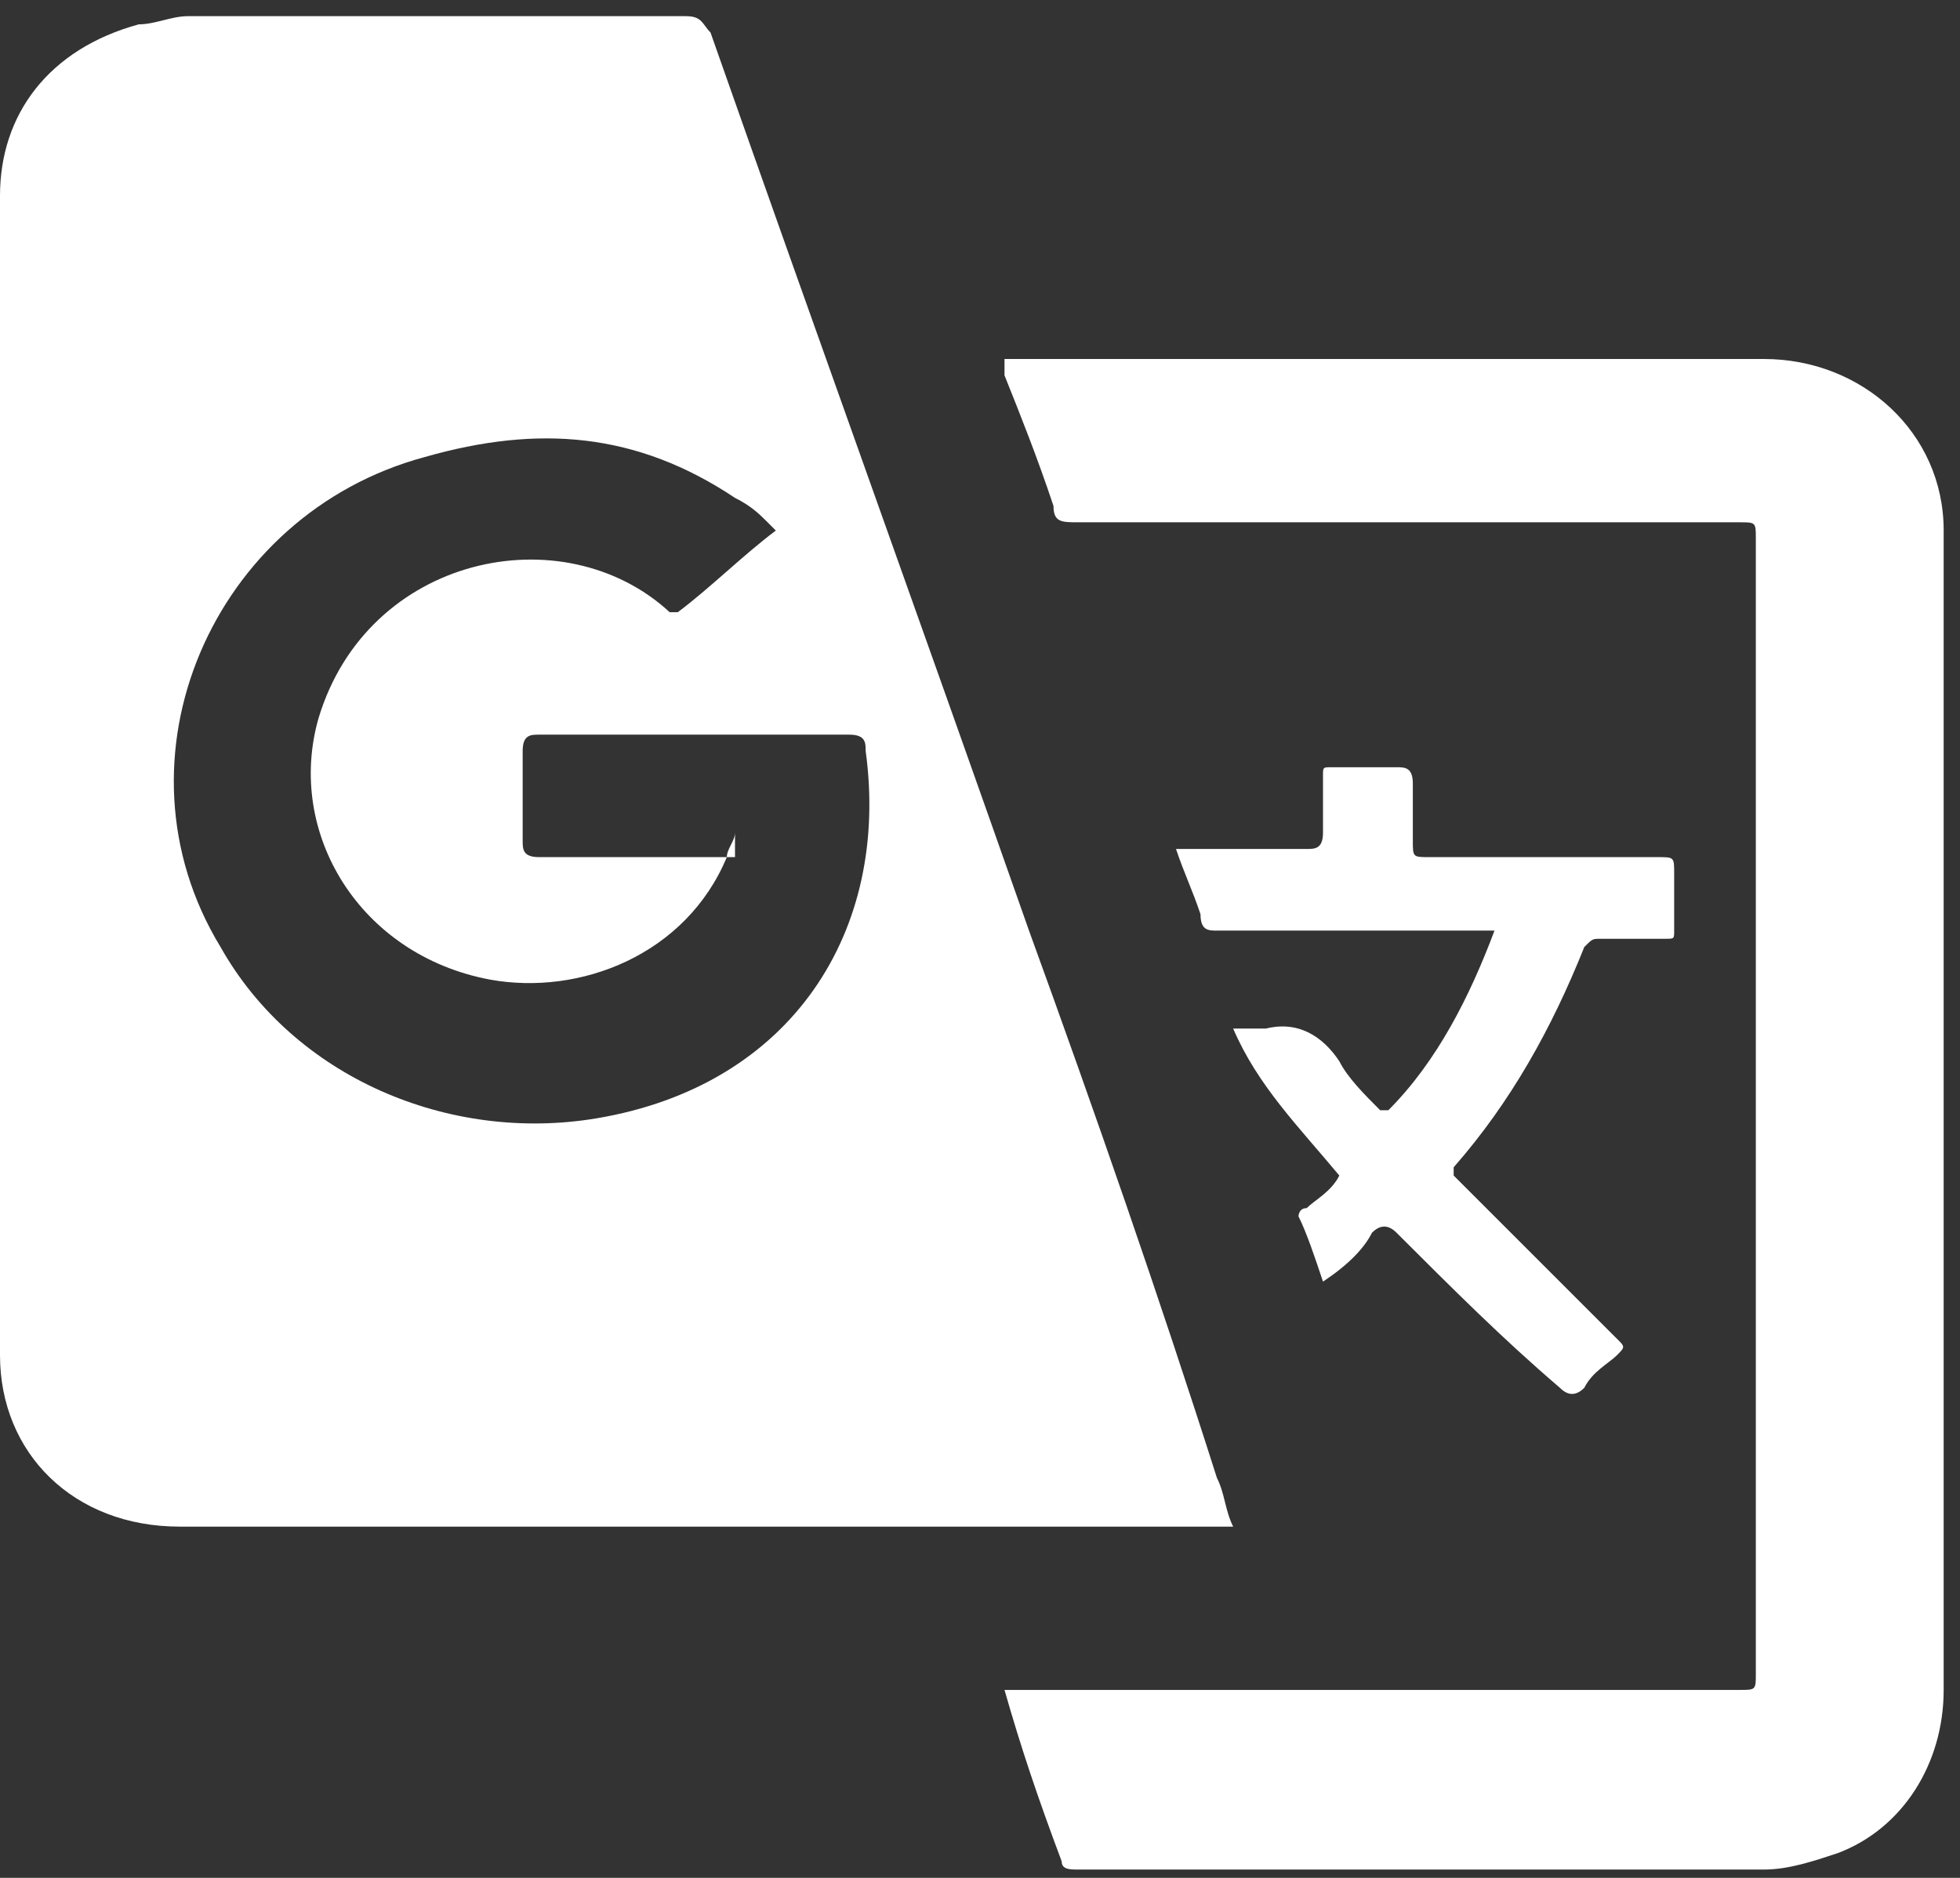 <svg width="24" height="23" viewBox="0 0 24 23" fill="none" xmlns="http://www.w3.org/2000/svg">
<rect x="0" y="0" width="24" height="23" fill="#333333" stroke="none"/>
<path d="M15.1 18.698C15 18.698 15 18.698 14.9 18.698C10.7 18.698 6.5 18.698 2.2 18.698C0.9 18.698 0 17.798 0 16.598C0 11.898 0 7.098 0 2.398C0 1.398 0.6 0.598 1.7 0.298C1.9 0.298 2.1 0.198 2.3 0.198C4.3 0.198 6.4 0.198 8.4 0.198C8.6 0.198 8.6 0.298 8.7 0.398C10 4.098 11.3 7.698 12.6 11.398C13.4 13.598 14.2 15.898 14.9 18.098C15 18.298 15 18.498 15.1 18.698ZM9 10.198C9 10.298 8.9 10.398 8.9 10.498C8.4 11.698 7.1 12.198 6 11.998C4.4 11.698 3.5 10.198 3.9 8.798C4.5 6.798 6.9 6.298 8.2 7.498C8.2 7.498 8.2 7.498 8.3 7.498C8.7 7.198 9.1 6.798 9.5 6.498L9.4 6.398C9.3 6.298 9.2 6.198 9 6.098C7.8 5.298 6.6 5.198 5.2 5.598C2.6 6.298 1.3 9.298 2.7 11.598C3.6 13.198 5.5 13.998 7.3 13.698C9.7 13.298 10.9 11.398 10.6 9.198C10.6 9.098 10.6 8.998 10.4 8.998C9.1 8.998 7.9 8.998 6.6 8.998C6.5 8.998 6.4 8.998 6.4 9.198C6.4 9.598 6.4 9.898 6.4 10.298C6.4 10.398 6.4 10.498 6.6 10.498C7.3 10.498 8 10.498 8.7 10.498H9V10.198Z" fill="white"/>
<path d="M12.3 20.698H12.5C15.4 20.698 18.4 20.698 21.3 20.698C21.5 20.698 21.5 20.698 21.5 20.497C21.5 15.898 21.5 11.197 21.5 6.597C21.5 6.397 21.5 6.397 21.3 6.397C18.6 6.397 15.9 6.397 13.2 6.397C13 6.397 12.9 6.397 12.9 6.197C12.7 5.597 12.5 5.097 12.3 4.597C12.3 4.597 12.3 4.497 12.3 4.397C12.4 4.397 12.4 4.397 12.5 4.397C15.5 4.397 18.6 4.397 21.6 4.397C22.8 4.397 23.8 5.297 23.8 6.497C23.8 7.397 23.8 8.397 23.8 9.297C23.8 13.098 23.8 16.898 23.8 20.698C23.8 21.598 23.3 22.398 22.5 22.698C22.2 22.797 21.9 22.898 21.6 22.898C18.8 22.898 16 22.898 13.2 22.898C13.1 22.898 13 22.898 13 22.797C12.7 21.997 12.5 21.398 12.3 20.698C12.3 20.797 12.3 20.797 12.3 20.698Z" fill="white"/>
<path d="M16.2 15.697C16.1 15.398 16 15.098 15.9 14.898C15.9 14.898 15.9 14.797 16 14.797C16.1 14.697 16.3 14.598 16.4 14.398C15.9 13.797 15.4 13.297 15.1 12.598C15.3 12.598 15.4 12.598 15.5 12.598C15.9 12.498 16.2 12.697 16.4 12.998C16.5 13.197 16.7 13.398 16.9 13.598C16.9 13.598 16.9 13.598 17 13.598C17.6 12.998 18 12.197 18.3 11.398H18.1C17 11.398 16 11.398 14.9 11.398C14.8 11.398 14.7 11.398 14.7 11.197C14.6 10.898 14.5 10.697 14.4 10.398C14.5 10.398 14.5 10.398 14.6 10.398C15.1 10.398 15.5 10.398 16 10.398C16.1 10.398 16.2 10.398 16.2 10.197C16.2 9.997 16.2 9.697 16.2 9.497C16.2 9.397 16.2 9.397 16.3 9.397C16.6 9.397 16.8 9.397 17.1 9.397C17.2 9.397 17.3 9.397 17.3 9.597C17.3 9.797 17.3 9.997 17.3 10.297C17.3 10.498 17.3 10.498 17.5 10.498C18.4 10.498 19.4 10.498 20.3 10.498C20.5 10.498 20.5 10.498 20.5 10.697C20.5 10.898 20.5 11.197 20.5 11.398C20.5 11.498 20.5 11.498 20.4 11.498C20.1 11.498 19.9 11.498 19.6 11.498C19.5 11.498 19.5 11.498 19.4 11.598C19 12.598 18.5 13.498 17.8 14.297C17.8 14.297 17.8 14.297 17.8 14.398C18 14.598 18.2 14.797 18.3 14.898C18.8 15.398 19.3 15.898 19.8 16.398C19.9 16.497 19.9 16.497 19.8 16.598C19.7 16.698 19.5 16.797 19.4 16.997C19.3 17.098 19.2 17.098 19.1 16.997C18.4 16.398 17.8 15.797 17.1 15.098C17 14.998 16.9 14.998 16.8 15.098C16.7 15.297 16.5 15.498 16.2 15.697Z" fill="white"/>
</svg>

